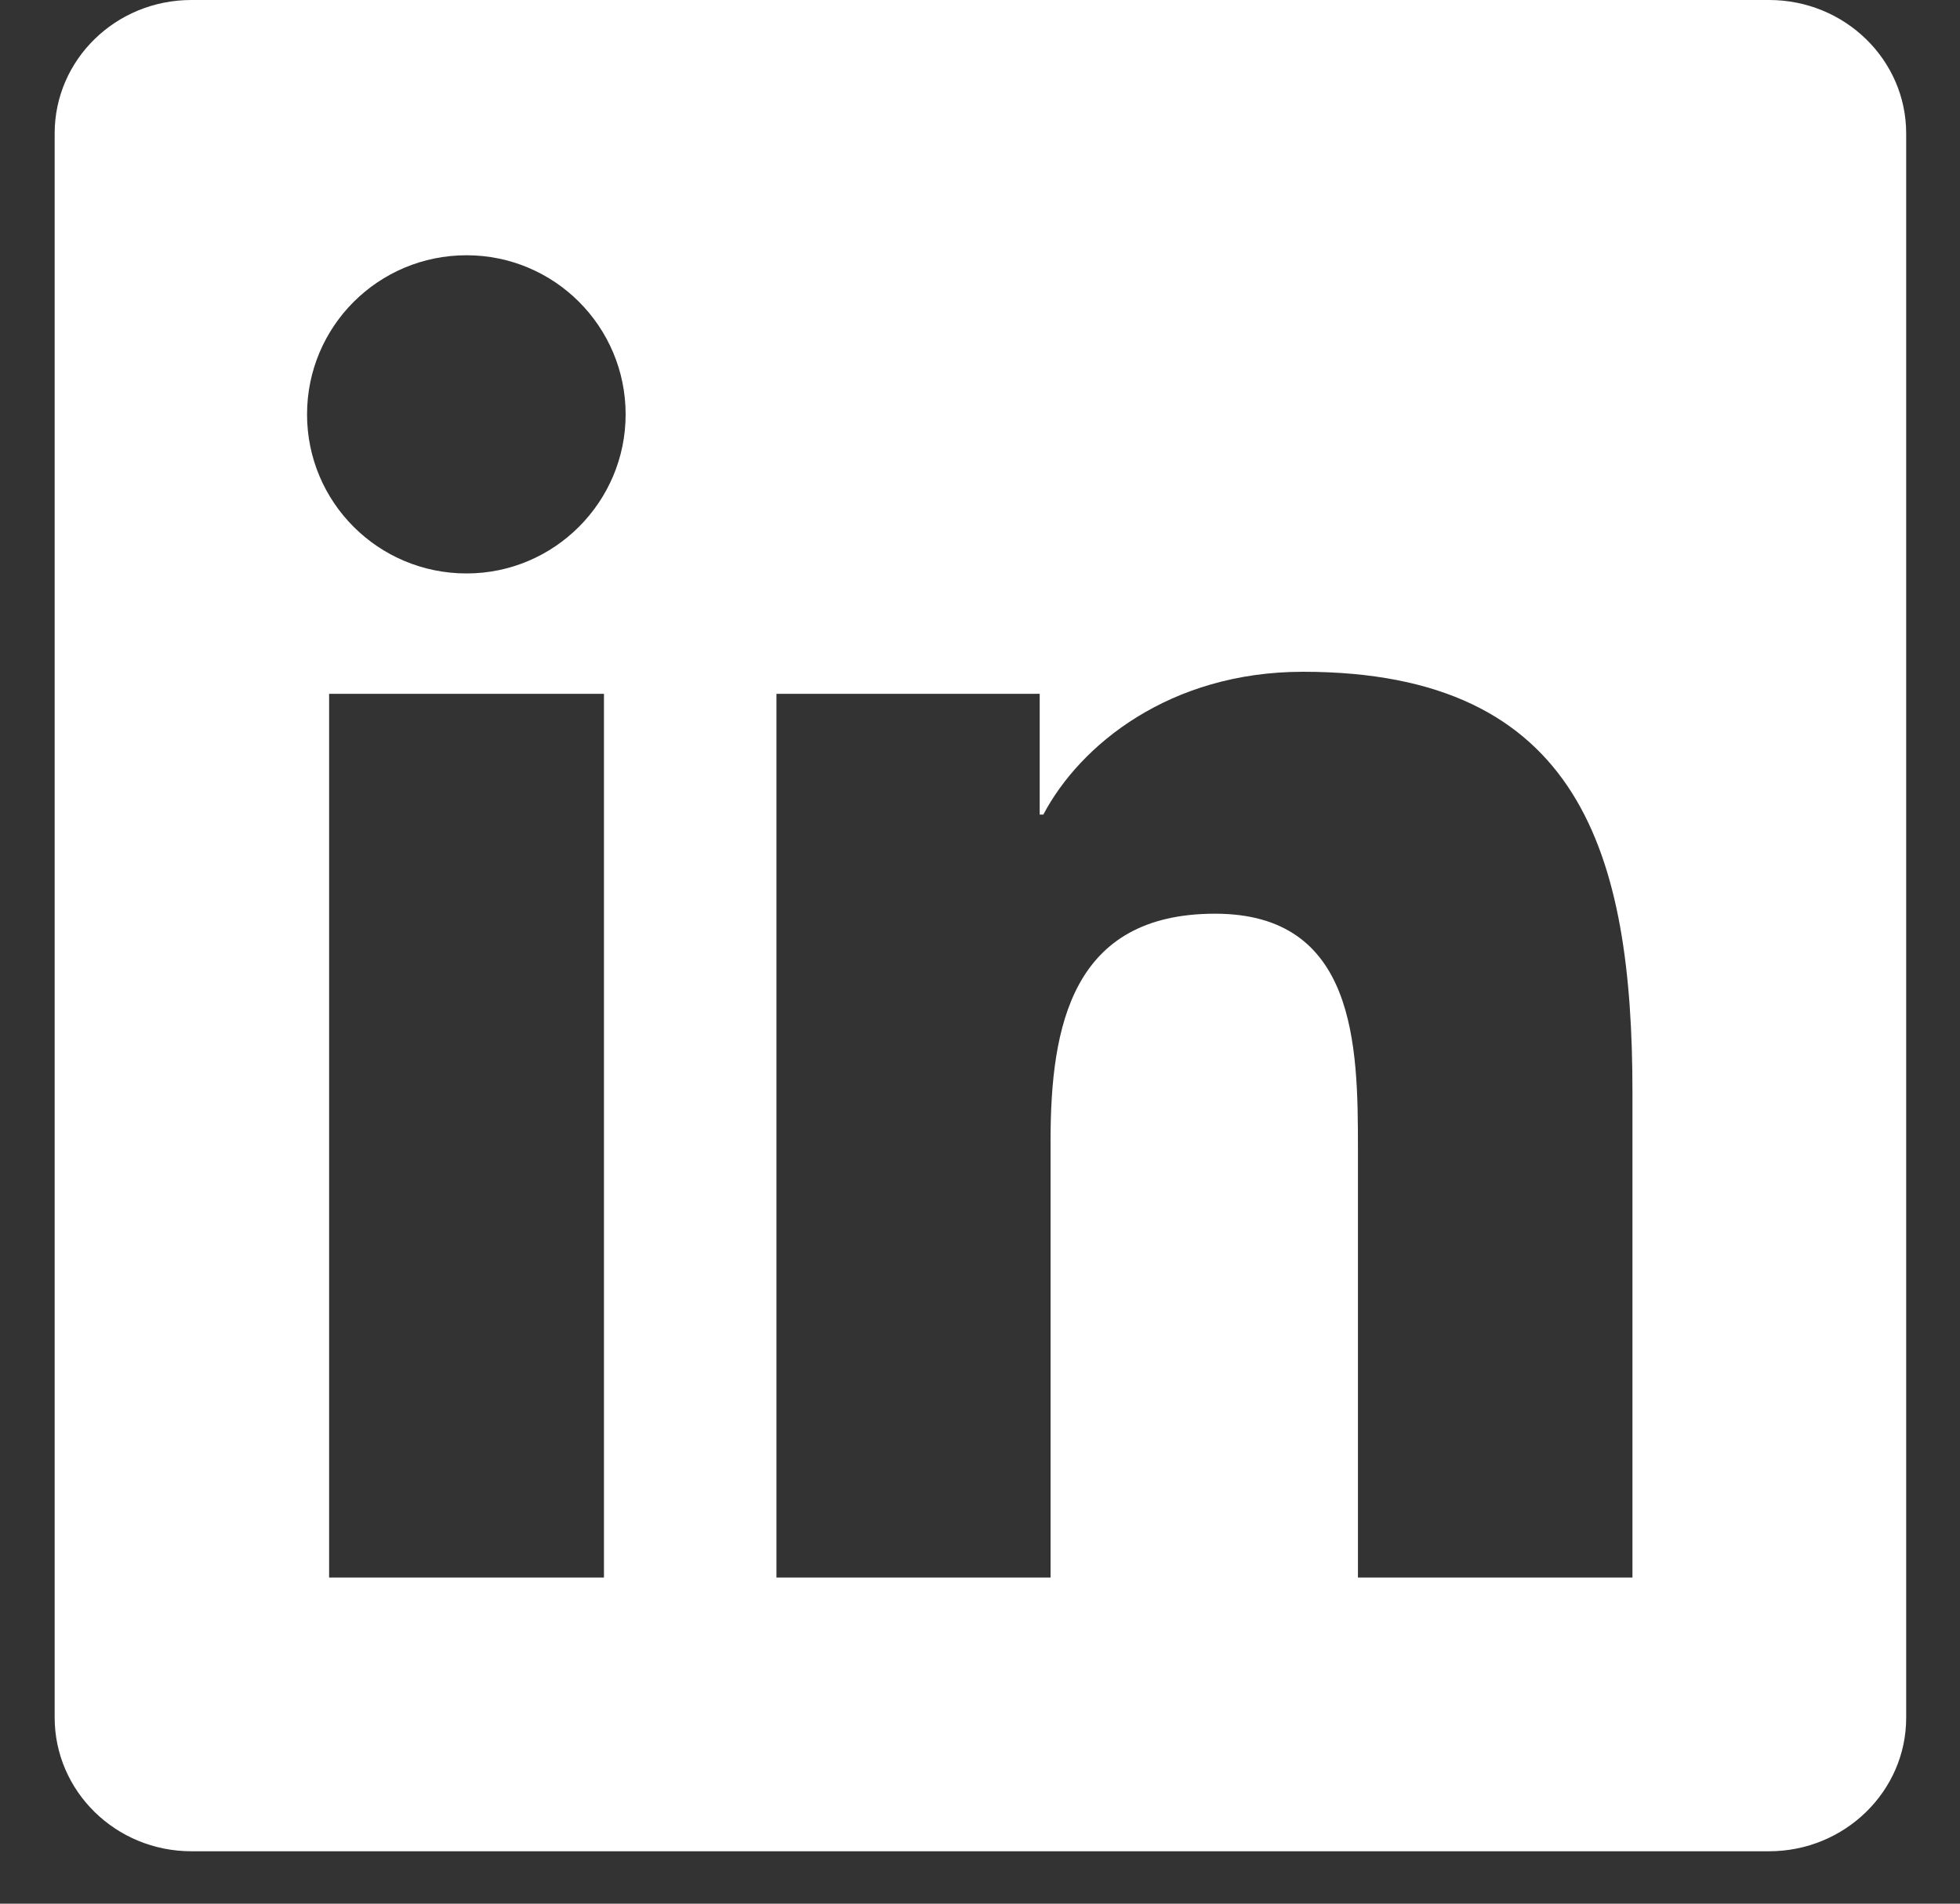 <svg xmlns="http://www.w3.org/2000/svg" width="35" height="34" viewBox="0 0 35 34" fill="none"><rect x="0" y="0" width="35" height="34" fill="#333333" stroke="none"/><path d="M31.592 4.09359e-06L3.417 3.26382e-07C2.067 1.45922e-07 0.976 1.066 0.976 2.383L0.976 30.674C0.976 31.992 2.067 33.064 3.417 33.064L31.592 33.064C32.941 33.064 34.039 31.992 34.039 30.681L34.039 2.383C34.039 1.066 32.941 4.27405e-06 31.592 4.09359e-06ZM10.785 28.175L5.877 28.175L5.877 12.392L10.785 12.392L10.785 28.175ZM8.331 10.242C6.755 10.242 5.483 8.97 5.483 7.401C5.483 5.831 6.755 4.559 8.331 4.559C9.9 4.559 11.172 5.831 11.172 7.401C11.172 8.963 9.9 10.242 8.331 10.242ZM29.151 28.175L24.249 28.175L24.249 20.503C24.249 18.676 24.217 16.319 21.698 16.319C19.148 16.319 18.76 18.314 18.76 20.374L18.76 28.175L13.865 28.175L13.865 12.392L18.566 12.392L18.566 14.549L18.631 14.549C19.283 13.309 20.885 11.998 23.268 11.998C28.234 11.998 29.151 15.266 29.151 19.515L29.151 28.175Z" fill="white"></path></svg>